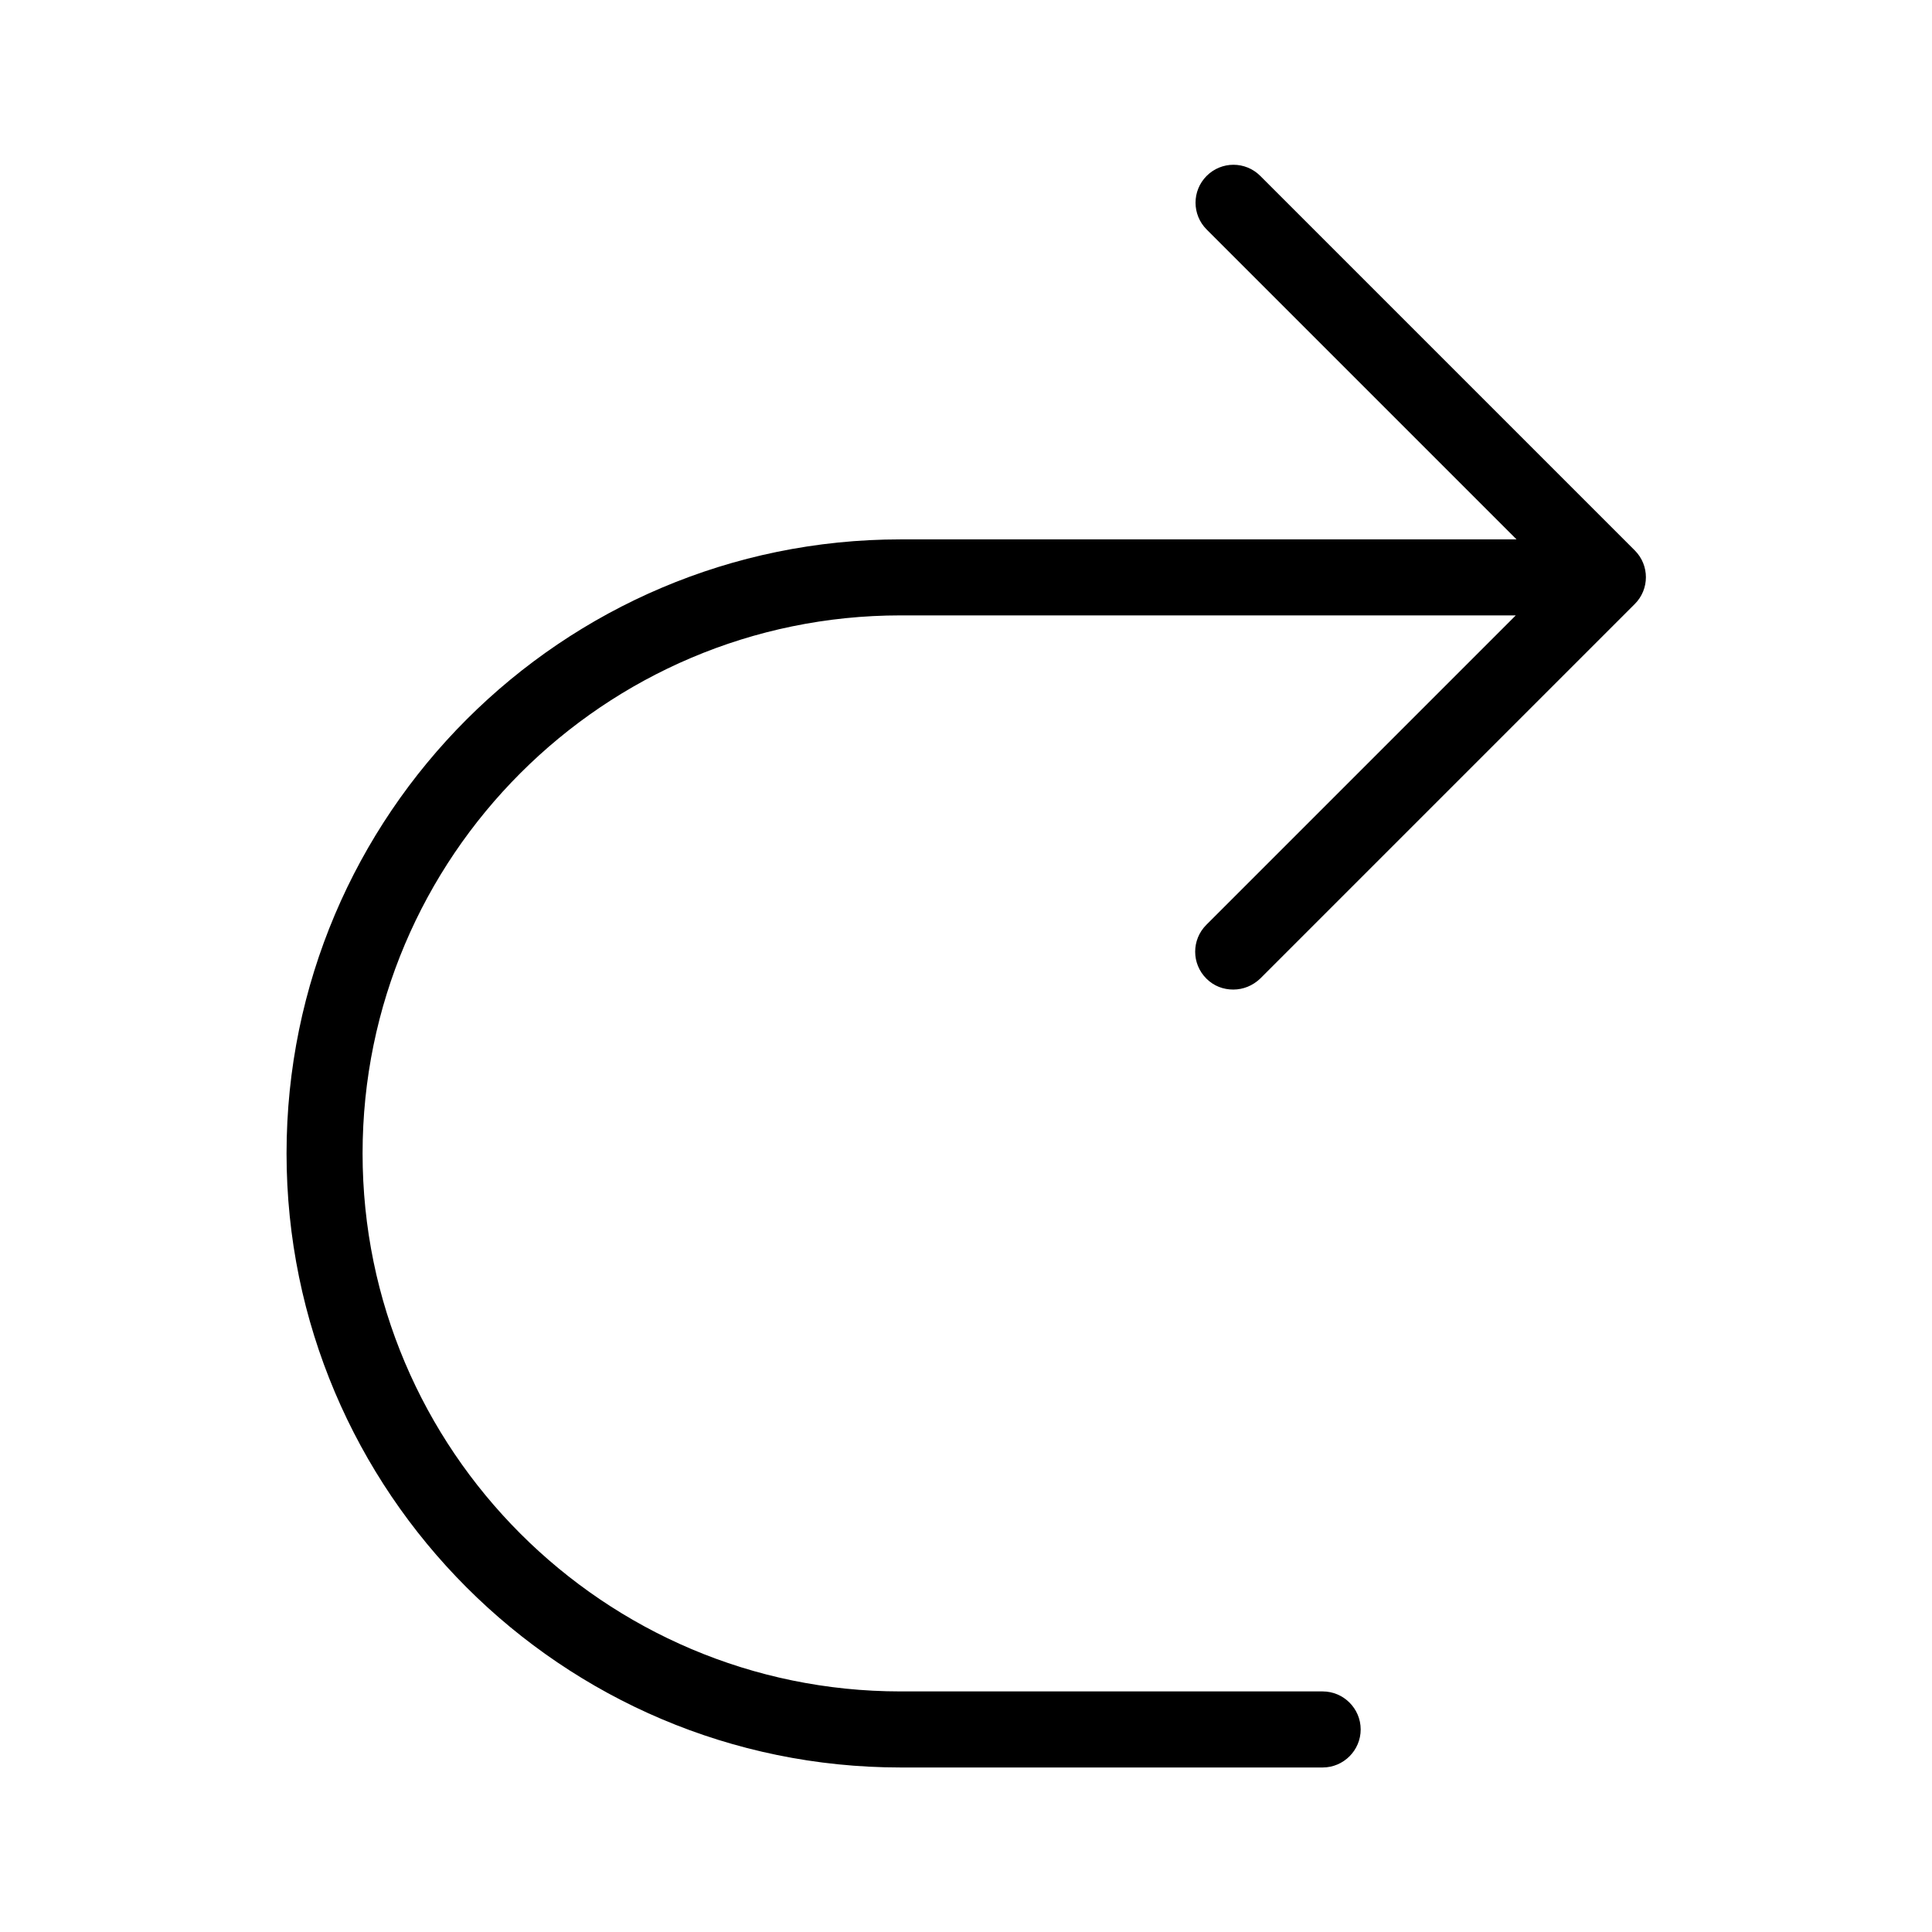<?xml version="1.0" encoding="UTF-8"?>
<!-- Uploaded to: ICON Repo, www.svgrepo.com, Generator: ICON Repo Mixer Tools -->
<svg fill="#000000" width="800px" height="800px" version="1.1" viewBox="144 144 512 512" xmlns="http://www.w3.org/2000/svg">
 <path d="m463.68 403.32c2.016 2.016 4.535 2.922 7.152 2.922 2.621 0 5.141-1.008 7.152-2.922l99.25-99.25c3.93-3.93 3.93-10.277 0-14.207l-99.25-99.25c-3.93-3.93-10.277-3.93-14.207 0-3.93 3.93-3.93 10.277 0 14.207l82.121 82.121h-163.23c-89.68 0-162.73 72.953-162.73 162.73 0 89.68 72.953 162.73 162.73 162.73h111.85c5.543 0 10.078-4.535 10.078-10.078s-4.535-10.078-10.078-10.078h-111.85c-78.594 0-142.58-63.984-142.58-142.58s63.984-142.58 142.58-142.58h163.03l-82.02 82.02c-3.926 3.934-3.926 10.281 0.004 14.211z"/>
</svg>